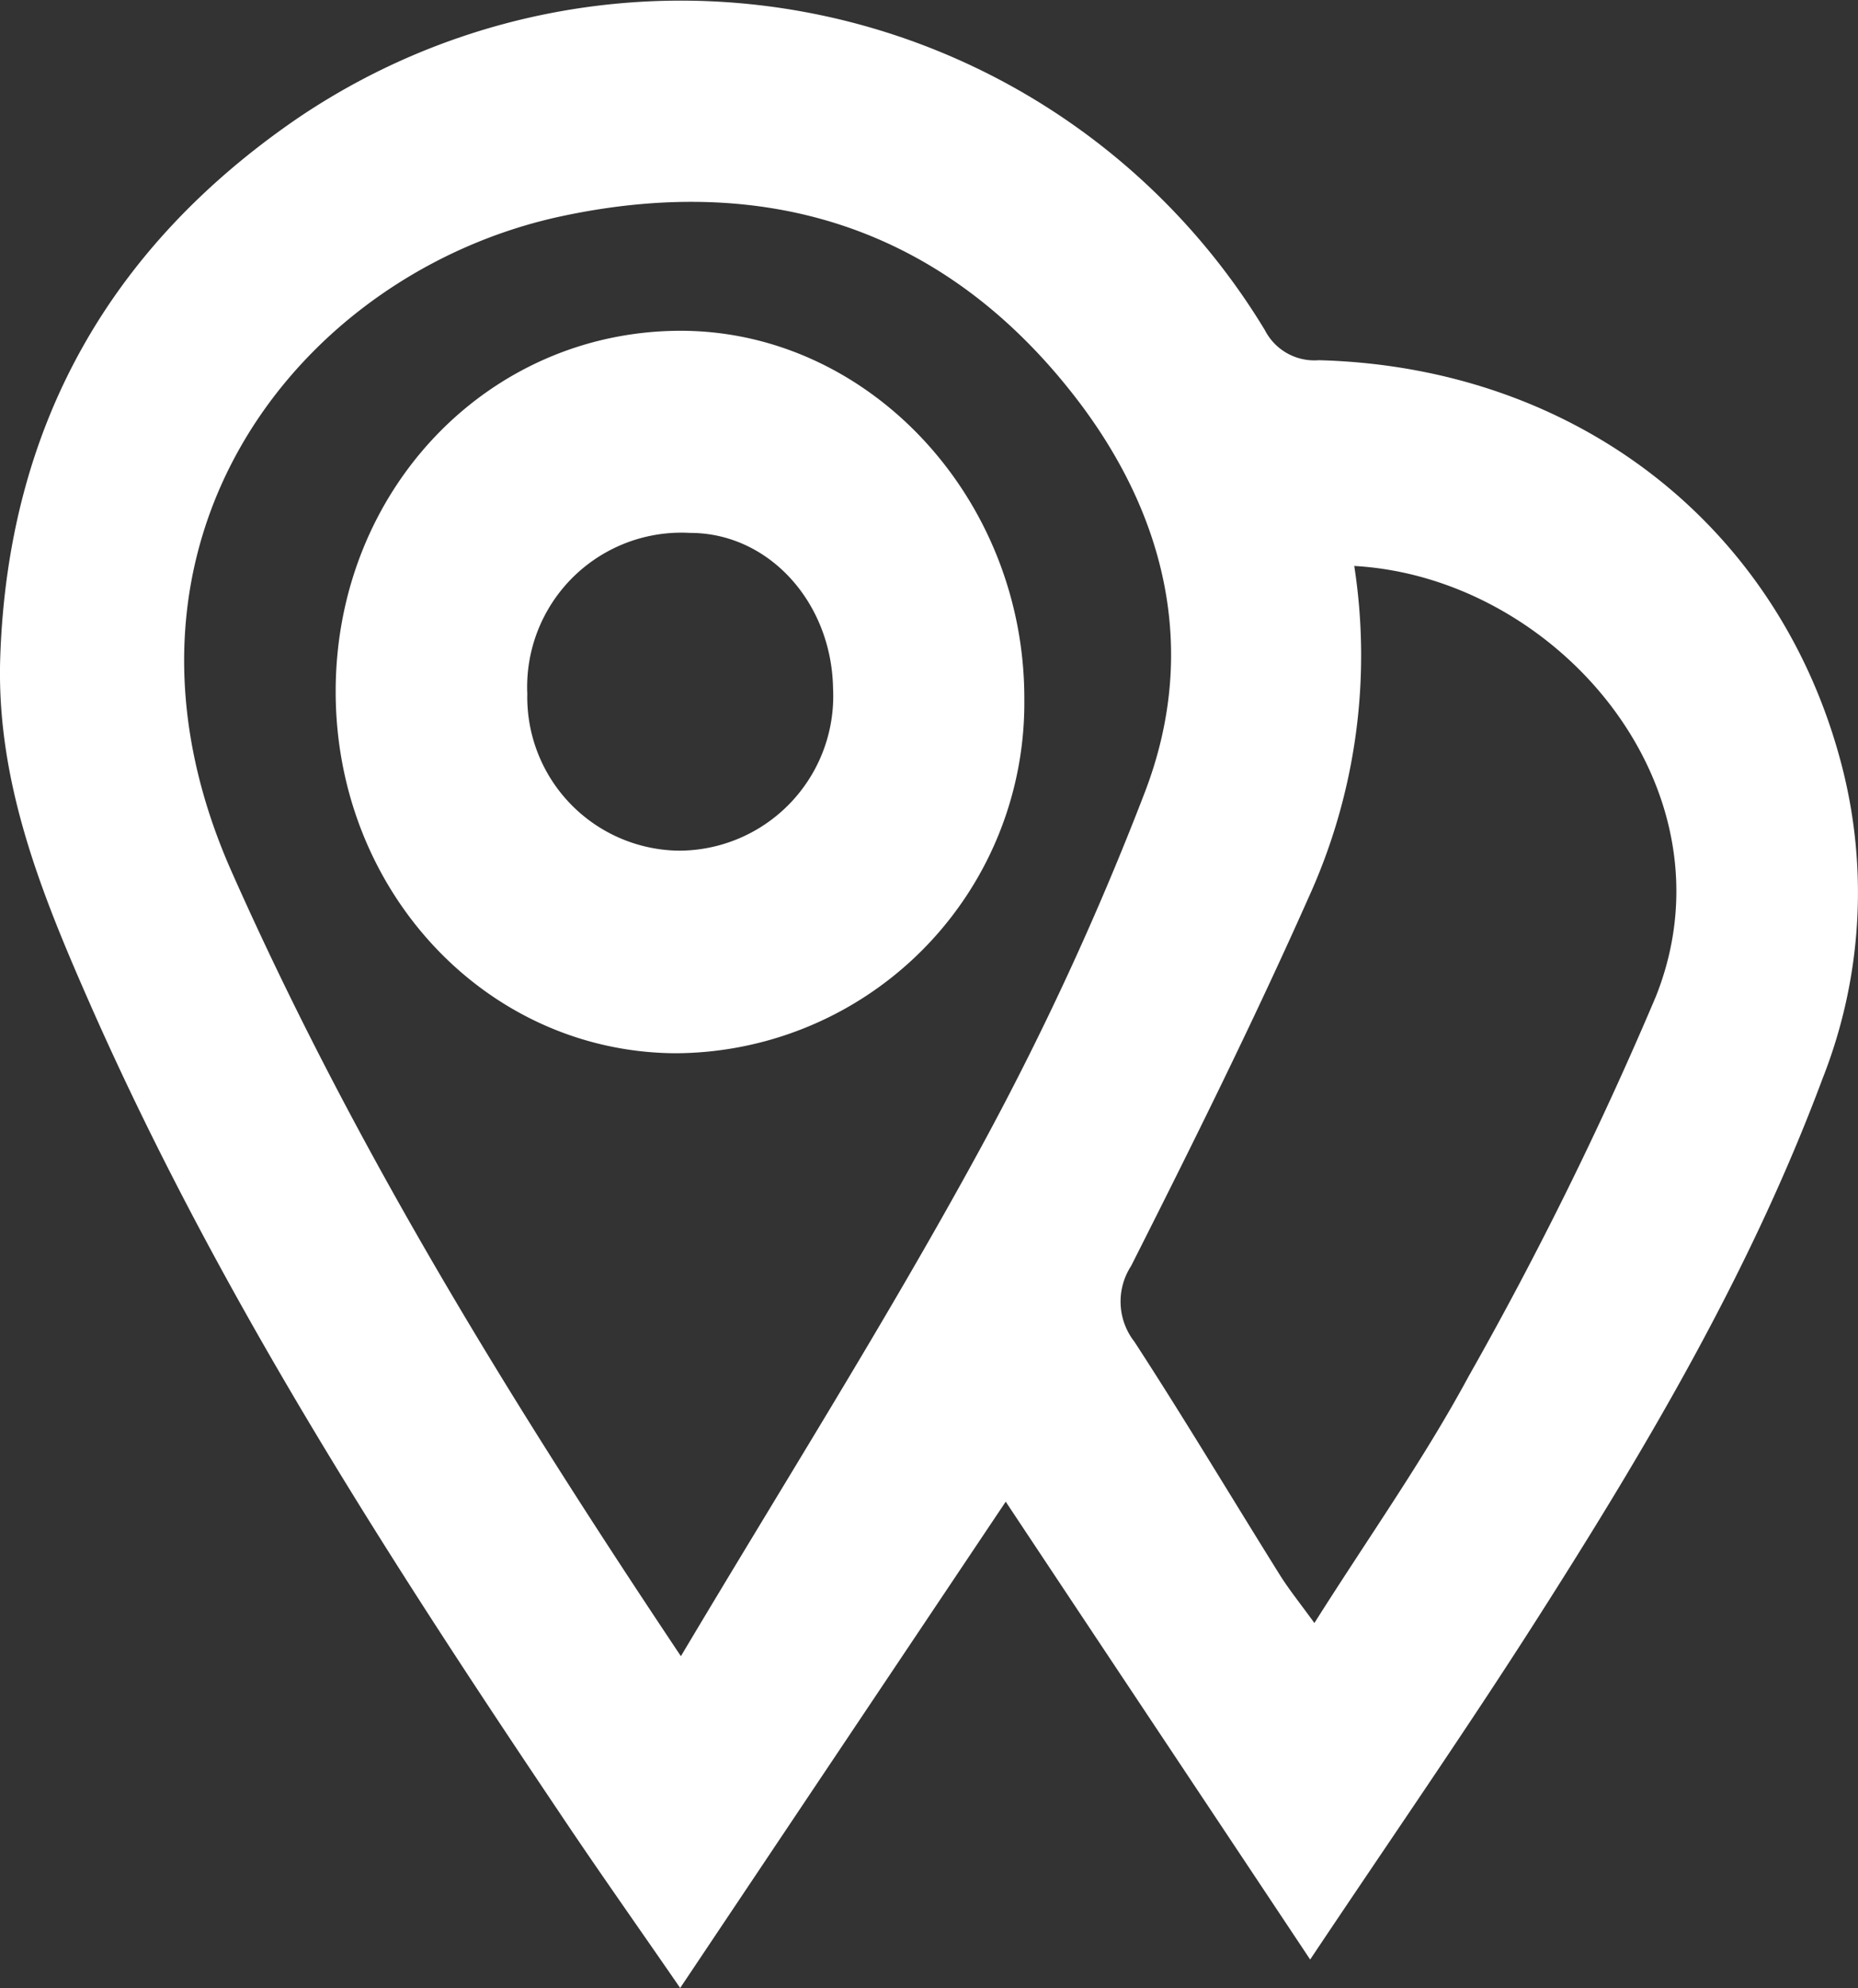 <?xml version="1.0" encoding="UTF-8"?> <svg xmlns="http://www.w3.org/2000/svg" width="79.805" height="85.36" viewBox="0 0 79.805 85.36"><rect x="0" y="0" width="79.805" height="85.36" fill="#333333" stroke="none"/><g id="Groupe_12689" data-name="Groupe 12689" transform="translate(337.611 -622.767)"><path id="Tracé_4430" data-name="Tracé 4430" d="M-279.443,647.068a25.066,25.066,0,0,1-1.938,14.184c-2.387,5.37-5,10.634-7.647,15.874a2.8,2.8,0,0,0,.14,3.248c2.141,3.29,4.158,6.67,6.242,10.006.4.638.882,1.234,1.491,2.075,2.342-3.708,4.7-7.022,6.623-10.589a158.742,158.742,0,0,0,8.046-16.316c3.545-8.906-4.212-17.992-12.958-18.482m-28.919,46.808c4.4-7.391,8.772-14.317,12.7-21.5a127.9,127.9,0,0,0,7.233-15.612c2.364-6.181.818-12.074-3.078-17.052-5.692-7.273-13.324-9.5-21.942-7.67-11.194,2.371-20.5,13.932-14.227,28.118,5.236,11.811,11.925,22.663,19.309,33.715m27.026,13.021c-4.534-6.817-8.8-13.218-13.071-19.651-4.595,6.862-9.173,13.693-13.983,20.881-1.86-2.7-3.562-5.1-5.2-7.552-7.5-11.156-14.78-22.467-20.24-34.909-2.049-4.664-3.95-9.424-3.763-14.714.347-10,4.779-17.6,12.688-23.05a29.326,29.326,0,0,1,41.629,9.041,2.387,2.387,0,0,0,2.314,1.291c11.093.291,19.871,7.167,22.5,17.541a21.743,21.743,0,0,1-.851,13.281c-3.092,8.292-7.535,15.8-12.225,23.152-3.073,4.822-6.328,9.511-9.788,14.69" transform="translate(0 0)" fill="#fff"></path><path id="Tracé_4431" data-name="Tracé 4431" d="M-316.712,651.1a6.637,6.637,0,0,0,6.564-6.956c-.059-3.723-2.78-6.692-6.141-6.687a6.625,6.625,0,0,0-6.992,6.907,6.594,6.594,0,0,0,6.569,6.737m-14.8-6.893c.031-8.594,6.524-15.383,14.745-15.43,8.119-.04,14.865,7.164,14.834,15.844a15.044,15.044,0,0,1-14.99,15.177c-8.131-.05-14.619-6.982-14.589-15.591" transform="translate(8.319 8.192)" fill="#fff"></path></g></svg> 